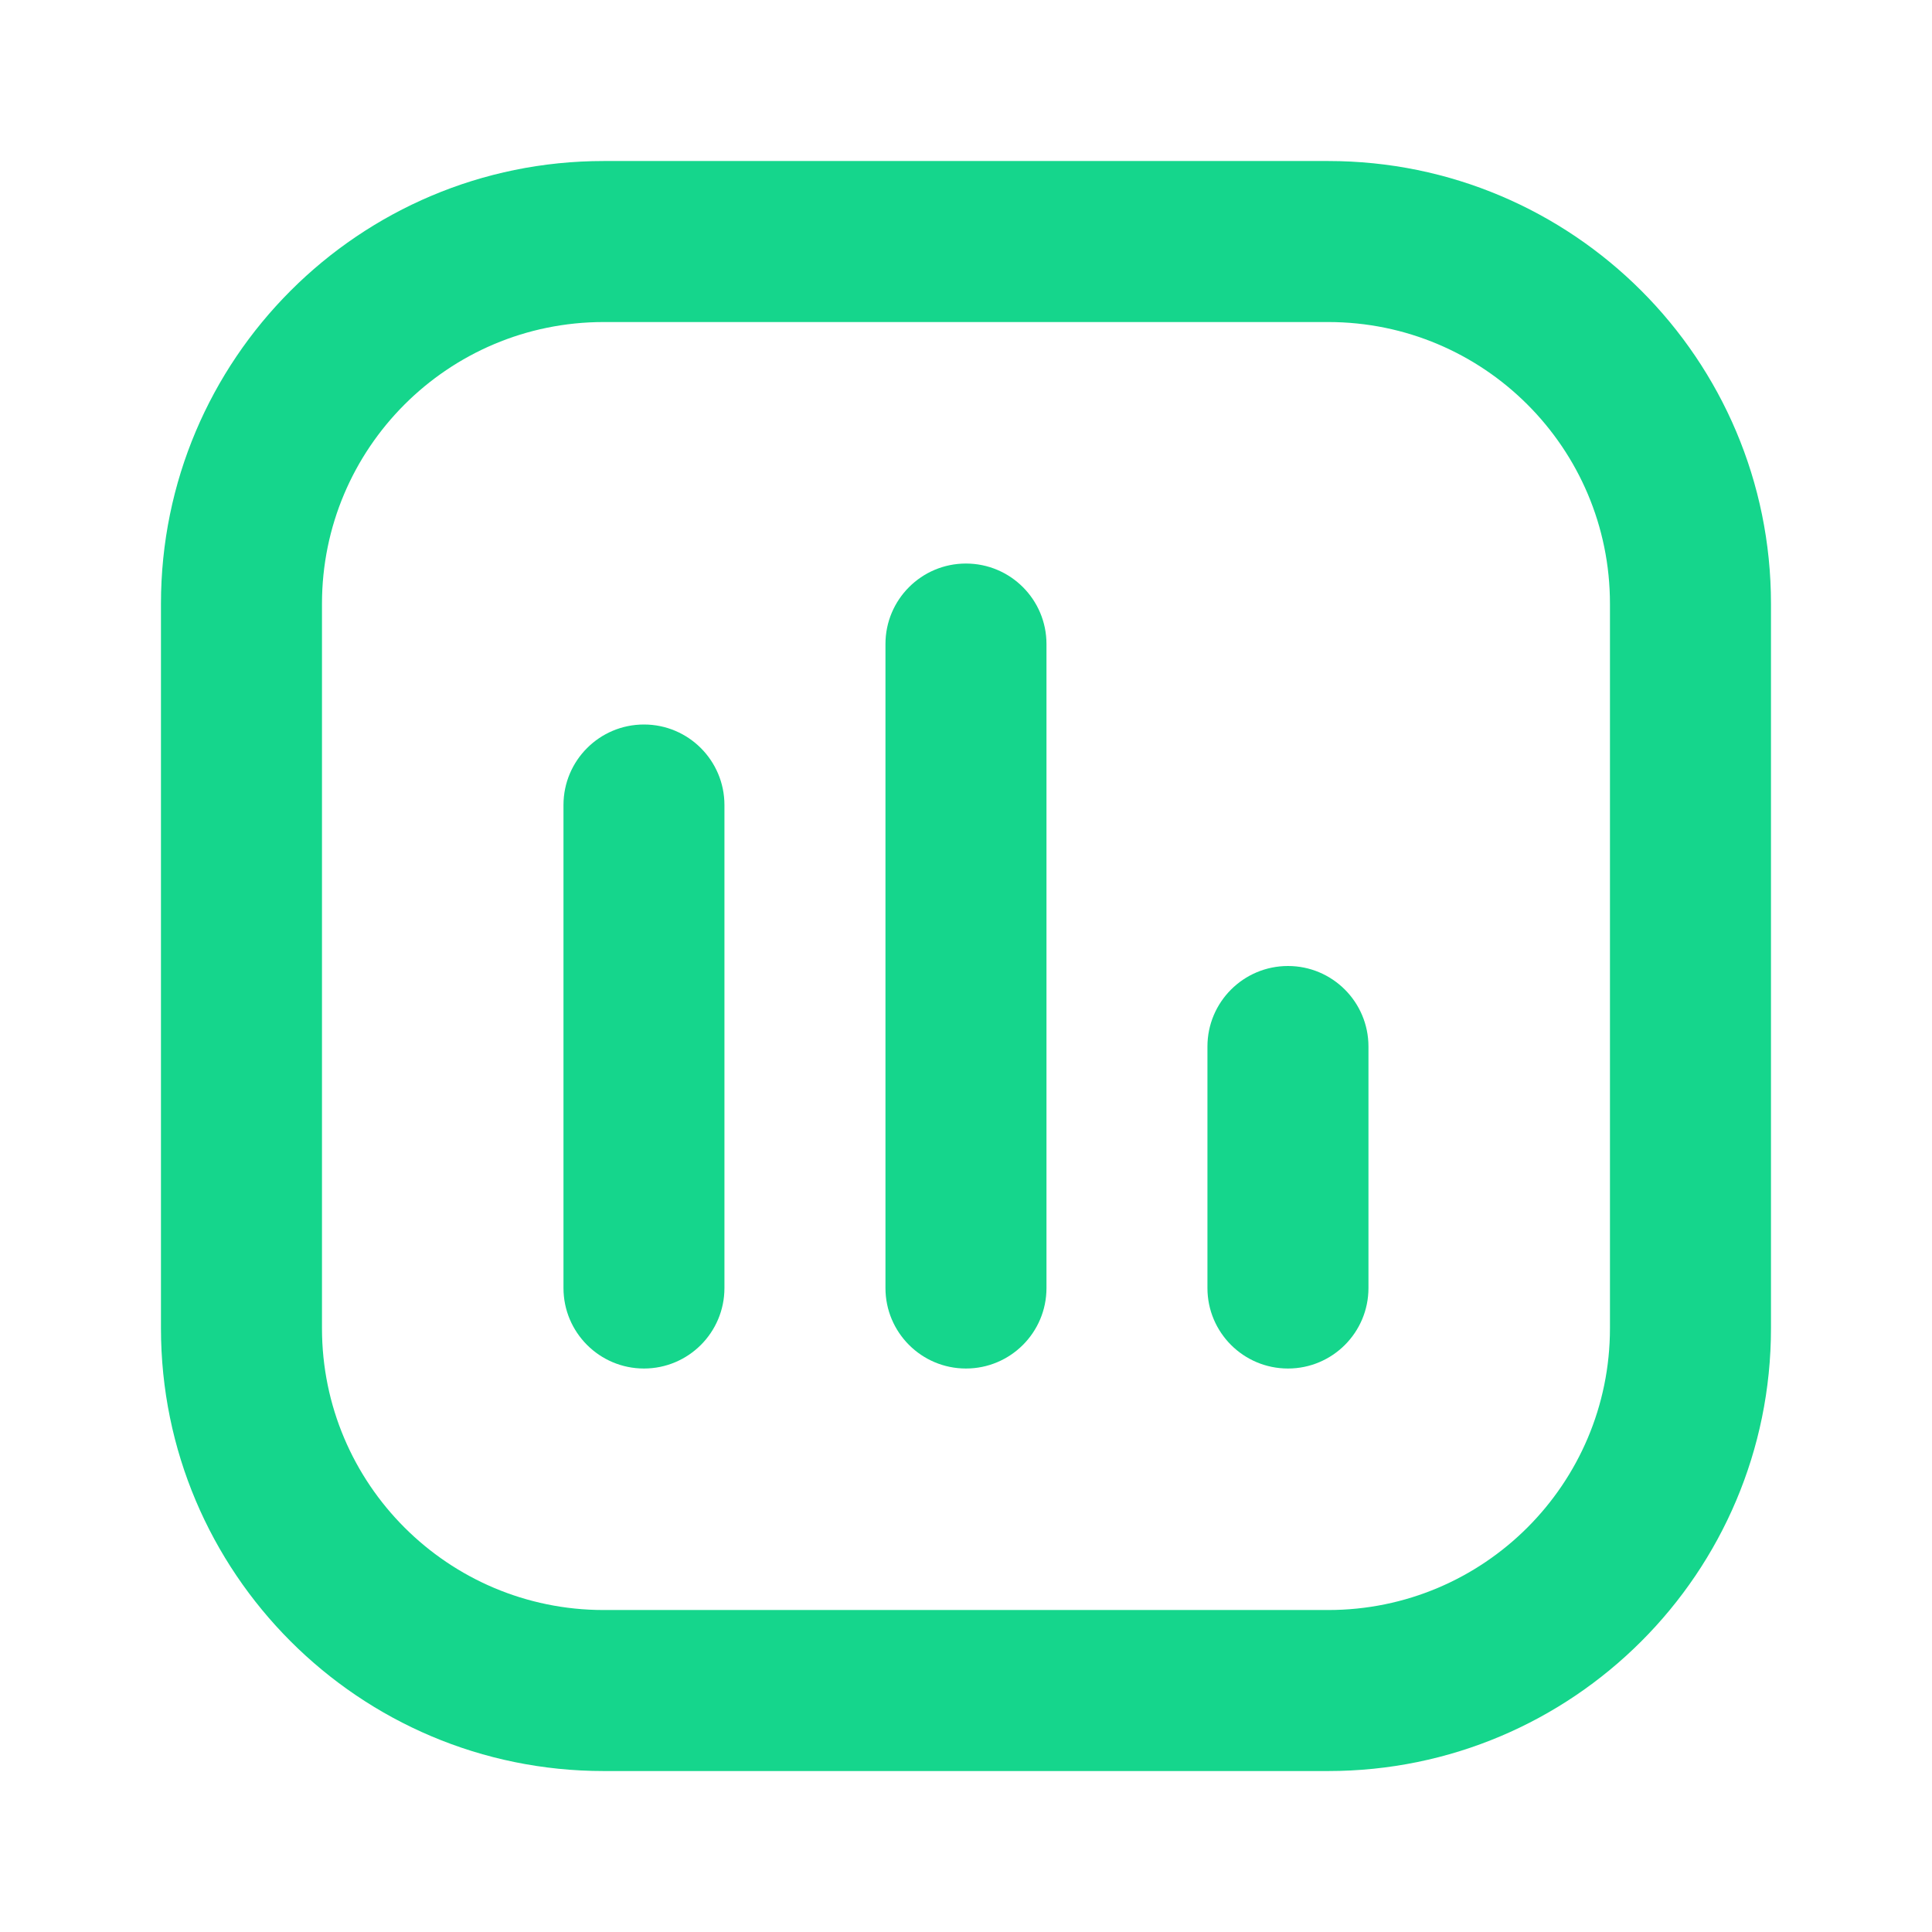 <svg width="32" height="32" viewBox="0 0 32 32" fill="none" xmlns="http://www.w3.org/2000/svg">
<g id=" Chart, bar, rounded">
<g id="Shape">
<path d="M11.999 13.334C11.999 12.597 11.402 12 10.666 12C9.93 12 9.333 12.597 9.333 13.334V21.334C9.333 22.07 9.93 22.667 10.666 22.667C11.402 22.667 11.999 22.07 11.999 21.334V13.334Z" fill="#15D68C"/>
<path d="M15.999 9.334C16.736 9.334 17.333 9.931 17.333 10.667V21.334C17.333 22.07 16.736 22.667 15.999 22.667C15.263 22.667 14.666 22.07 14.666 21.334V10.667C14.666 9.931 15.263 9.334 15.999 9.334Z" fill="#15D68C"/>
<path d="M22.666 17.334C22.666 16.597 22.069 16 21.333 16C20.596 16 19.999 16.597 19.999 17.334V21.334C19.999 22.07 20.596 22.667 21.333 22.667C22.069 22.667 22.666 22.07 22.666 21.334V17.334Z" fill="#15D68C"/>
<path fill-rule="evenodd" clip-rule="evenodd" d="M9.999 2.667C5.949 2.667 2.666 5.95 2.666 10V22C2.666 26.05 5.949 29.334 9.999 29.334H21.999C26.049 29.334 29.333 26.05 29.333 22V10C29.333 5.95 26.049 2.667 21.999 2.667H9.999ZM5.333 10C5.333 7.423 7.422 5.334 9.999 5.334H21.999C24.577 5.334 26.666 7.423 26.666 10V22C26.666 24.578 24.577 26.667 21.999 26.667H9.999C7.422 26.667 5.333 24.578 5.333 22V10Z" fill="#15D68C"/>
</g>
</g>
</svg>
